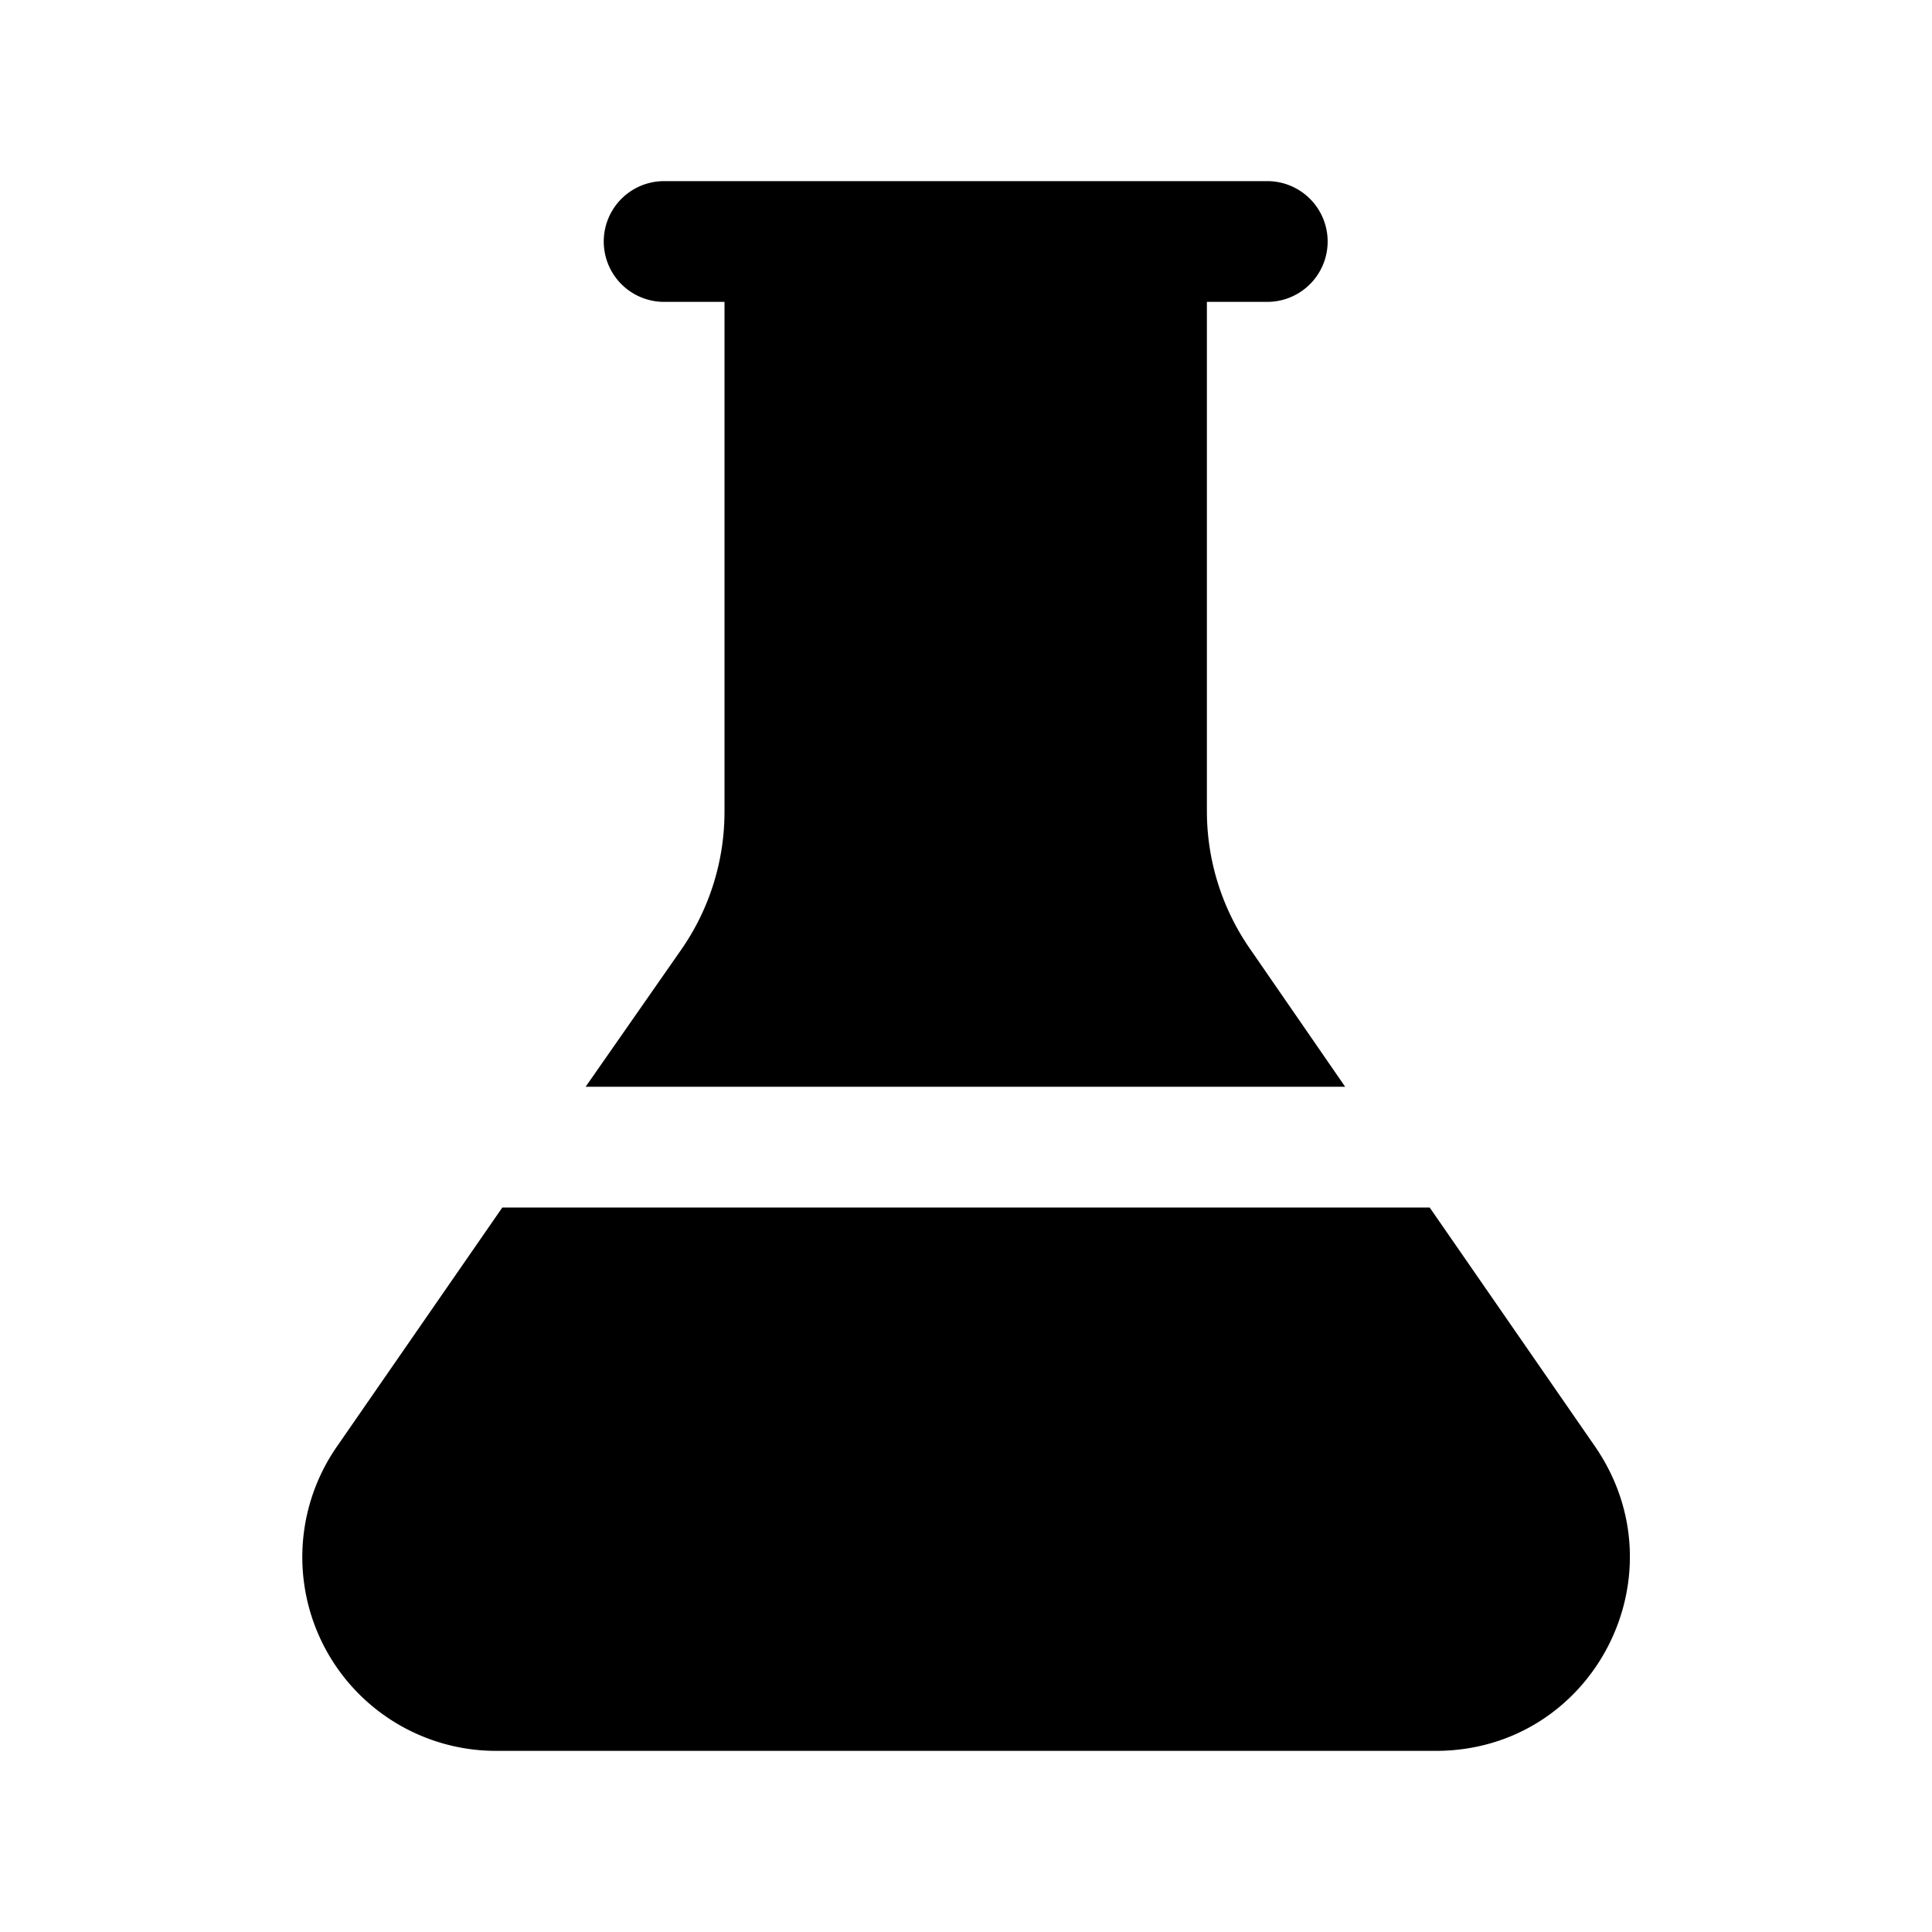 <svg fill="currentColor" viewBox="0 0 32 32"><path d="M12 5v8.44a4 4 0 0 1-.71 2.28L9.7 18h12.58l-1.58-2.29a4 4 0 0 1-.71-2.27V5h1a1 1 0 1 0 0-2H11a1 1 0 1 0 0 2h1Zm11.68 15H8.32l-2.74 3.96A3.21 3.21 0 0 0 8.22 29h15.56c2.6 0 4.11-2.9 2.64-5.04L23.68 20Z"/></svg>